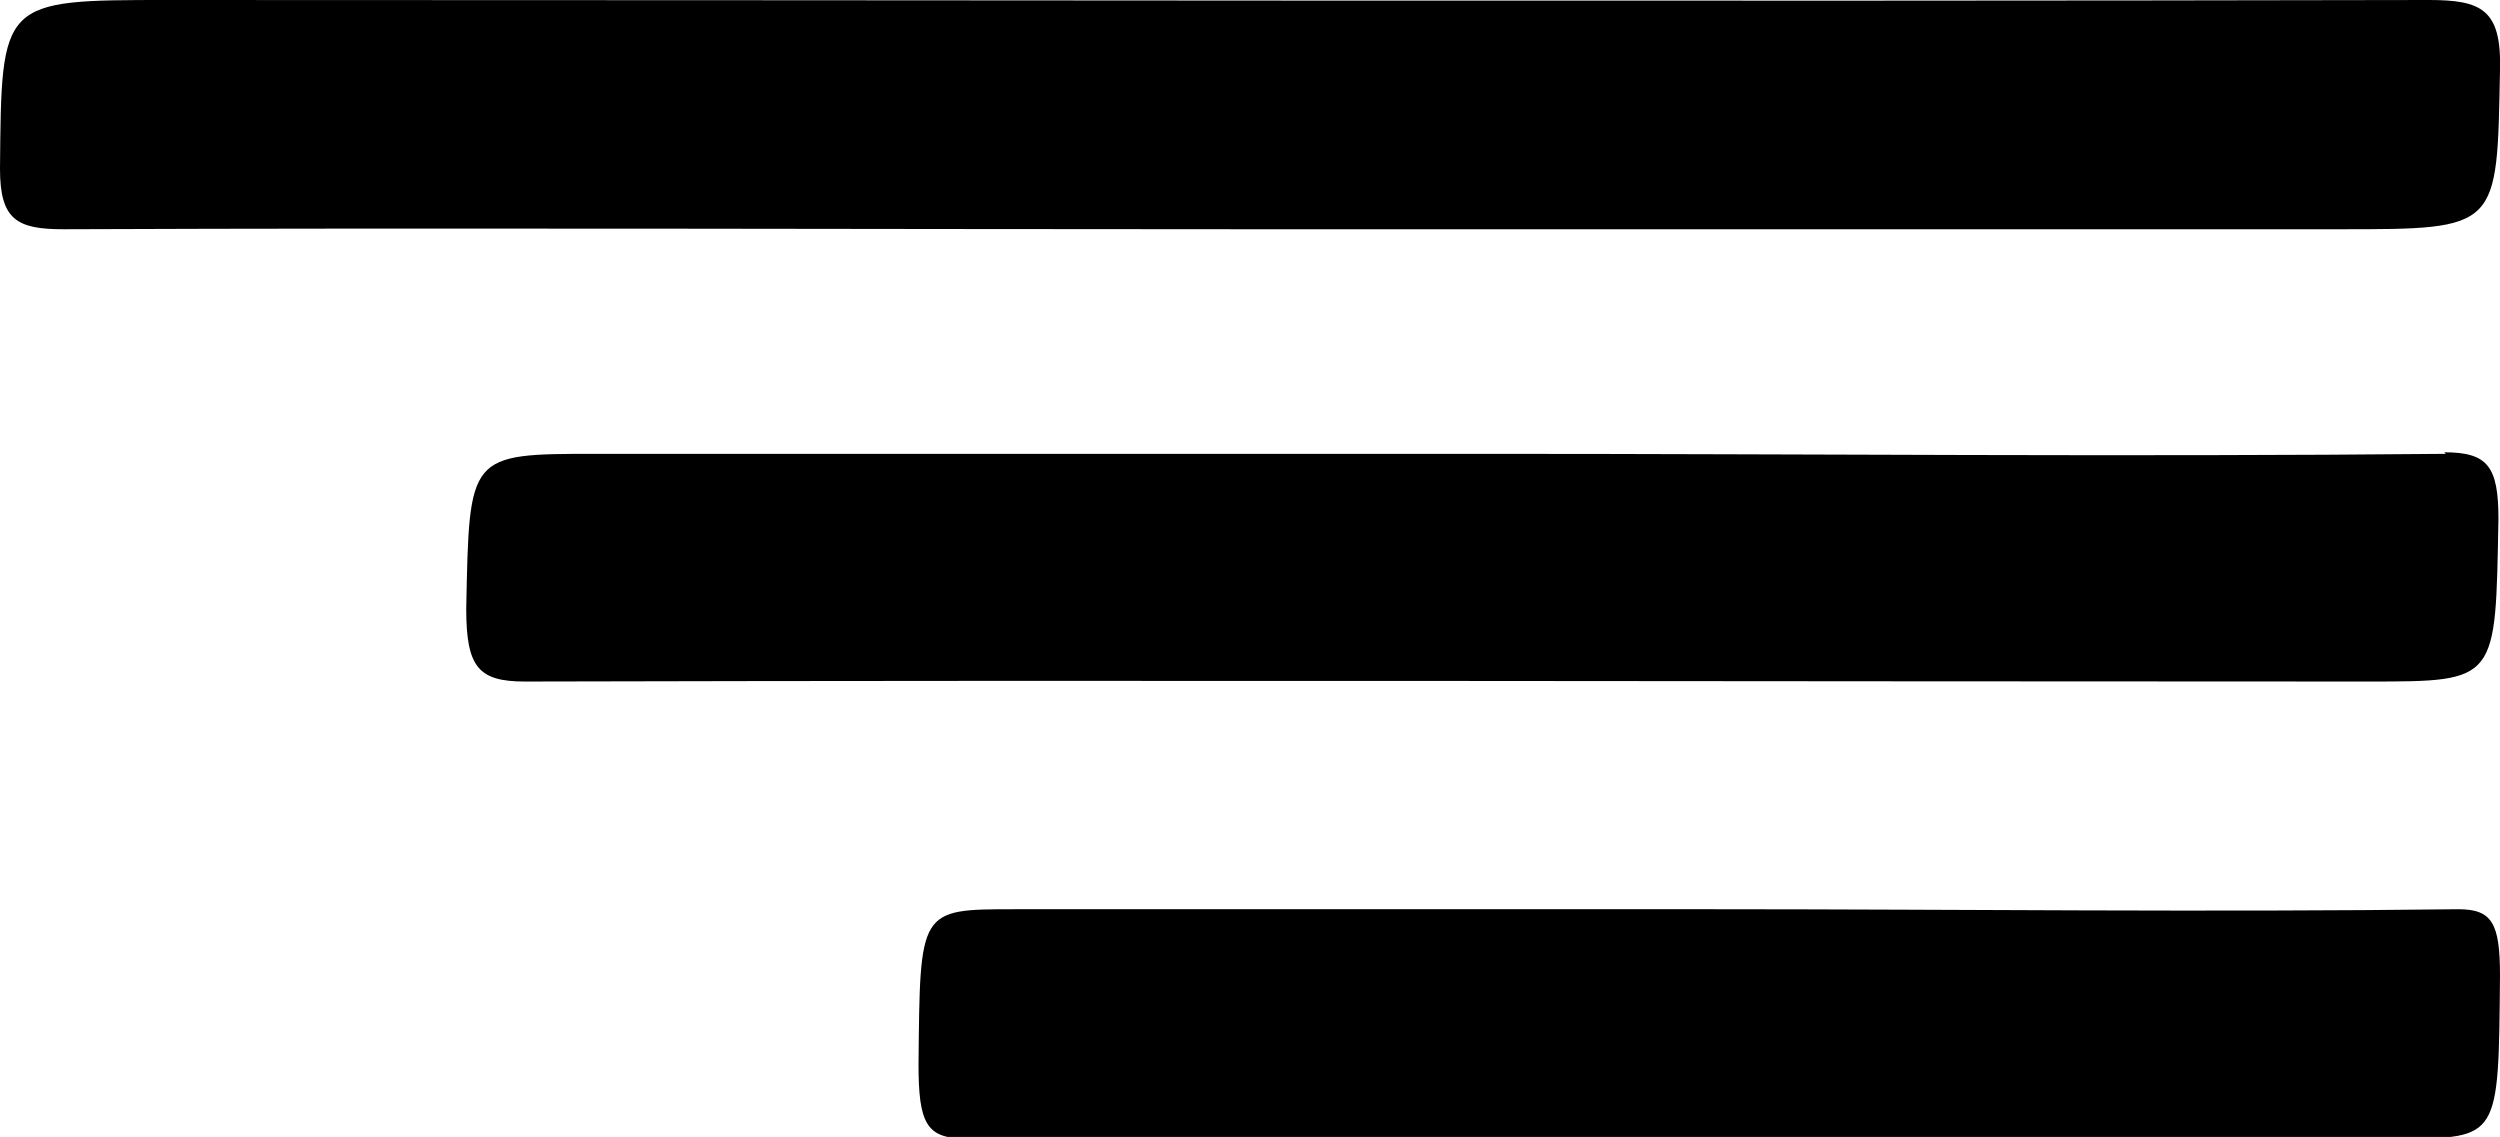<?xml version="1.0" encoding="UTF-8"?>
<svg id="Layer_2" data-name="Layer 2" xmlns="http://www.w3.org/2000/svg" viewBox="0 0 16.14 7.34">
  <g id="Layer_1-2" data-name="Layer 1">
    <g>
      <path d="M15.68,0C10.82,.01,5.95,0,1.09,0,0,0,.01,0,0,1.09c0,.33,.11,.39,.41,.39,2.55-.01,5.09,0,7.64,0h7.05c1.04,0,1.02,0,1.04-1.03C16.15,.06,16.02,0,15.68,0Z"/>
      <path d="M15.79,2.93c-2.06,.02-4.12,0-6.17,0H3.85c-.83,0-.82,0-.84,1,0,.38,.08,.47,.38,.47,3.97-.01,7.94,0,11.9,0,.84,0,.82,0,.84-1.05,0-.34-.07-.43-.35-.43Z"/>
      <path d="M11.04,5.87H6.55c-.62,0-.61,0-.62,1,0,.38,.05,.48,.3,.48,3.09-.01,6.18,0,9.26,0,.65,0,.64,0,.65-1.05,0-.34-.05-.43-.27-.43-1.61,.02-3.22,0-4.83,0Z"/>
    </g>
  </g>
</svg>